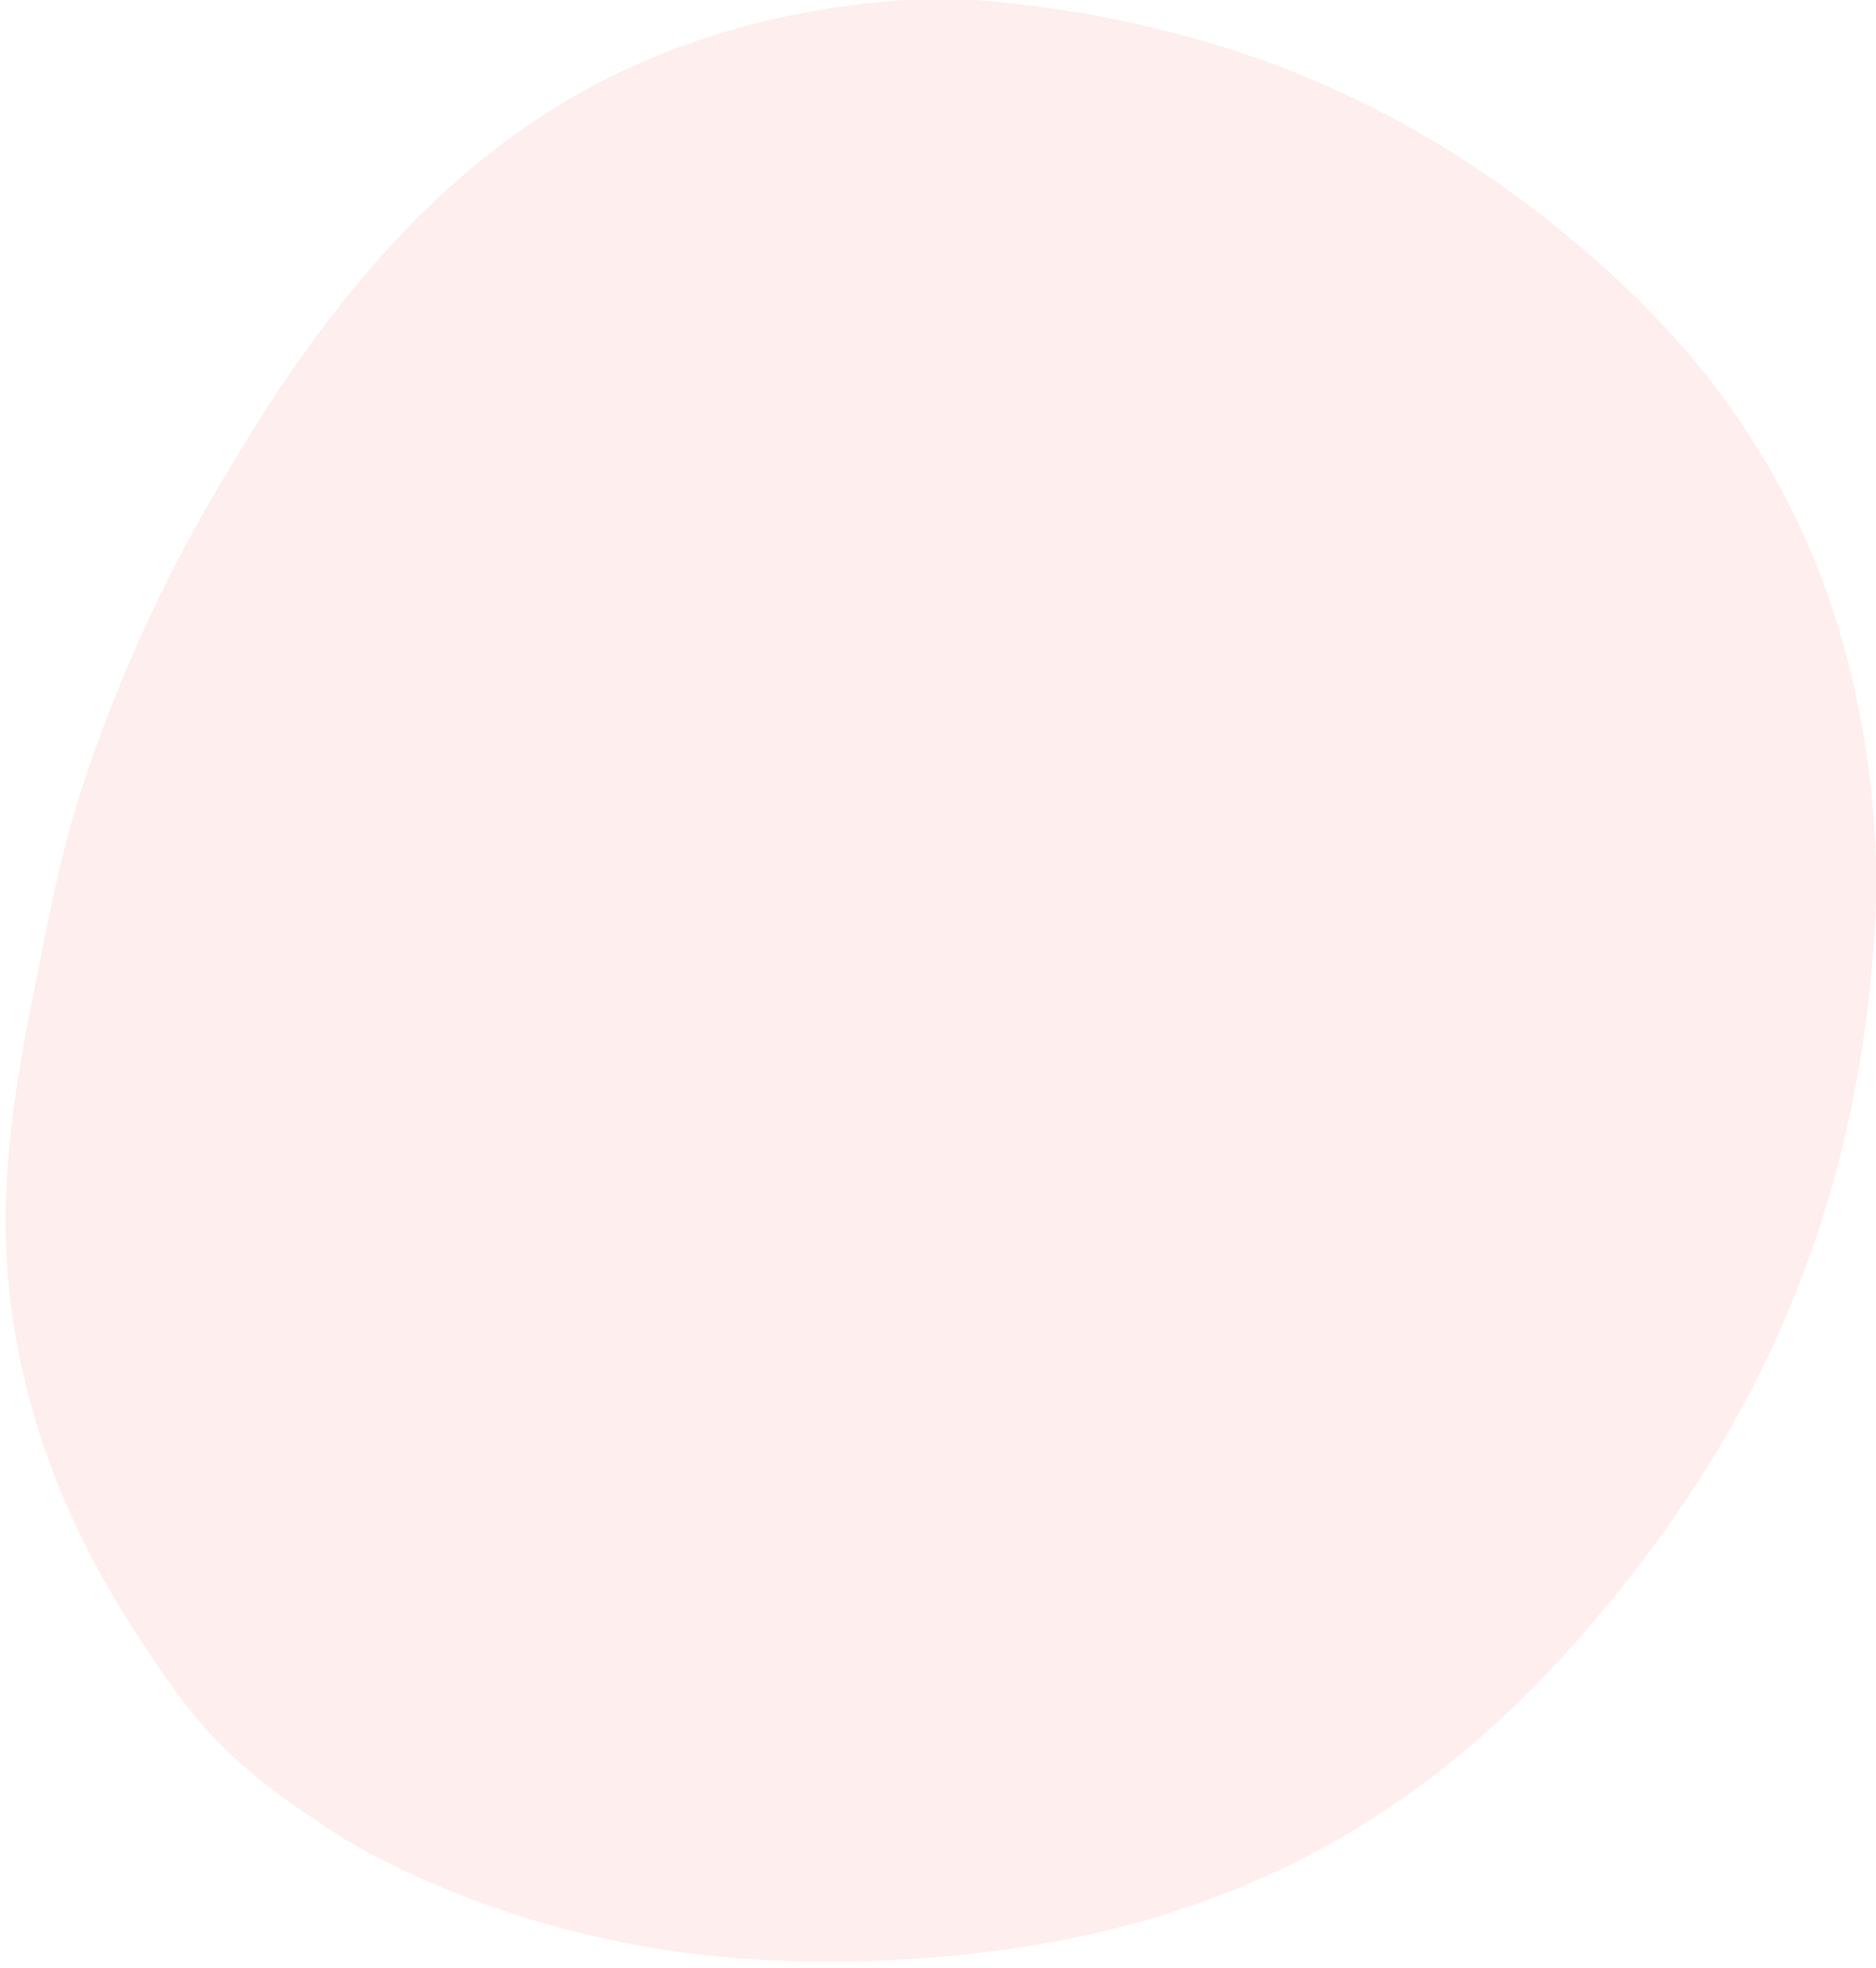 <?xml version="1.0" encoding="UTF-8"?>
<!-- Generator: Adobe Illustrator 15.0.0, SVG Export Plug-In . SVG Version: 6.00 Build 0)  -->
<svg xmlns="http://www.w3.org/2000/svg" xmlns:xlink="http://www.w3.org/1999/xlink" version="1.1" id="レイヤー_1" x="0px" y="0px" width="164px" height="172px" viewBox="0 0 164 172" xml:space="preserve">
<path opacity="0.09" fill="#F74541" d="M0.63,110.672c0.582,8.458,2.959,16.683,6.803,24.321  c1.35,2.682,2.869,5.274,4.505,7.792c2.542,3.911,5.013,7.598,8.474,10.776c1.324,1.216,2.722,2.347,4.169,3.412  c1.458,1.072,2.963,2.078,4.479,3.068c0.363,0.237,0.721,0.493,1.095,0.713c8.074,4.744,18.859,8.563,30.308,9.985  c11.644,1.445,25.448,0.633,36.488-2.074c21.008-5.152,34.938-16.953,46.457-32.023C154.943,121.547,163,103.236,164,78.947  c0-1.339,0-2.678,0-4.02c-1-24.012-10.809-40.177-24.404-52.111C125.923,10.814,109.241,2,85.387,0c-2.1,0-4.201,0-6.302,0  c-27.788,2-43.01,16.713-54.748,34.094c-1.17,1.732-2.248,3.54-3.343,5.319c-1.11,1.803-2.194,3.623-3.236,5.466  c-1.063,1.879-2.082,3.784-3.052,5.712c-0.994,1.974-1.937,3.973-2.83,5.994c-0.915,2.068-1.777,4.16-2.584,6.272  c-0.826,2.161-1.594,4.343-2.298,6.546c-1.876,5.873-2.95,11.921-4.163,17.953c-1.086,5.404-2,10.867-2.27,16.38  C0.447,106.061,0.472,108.375,0.63,110.672z"></path>
</svg>
